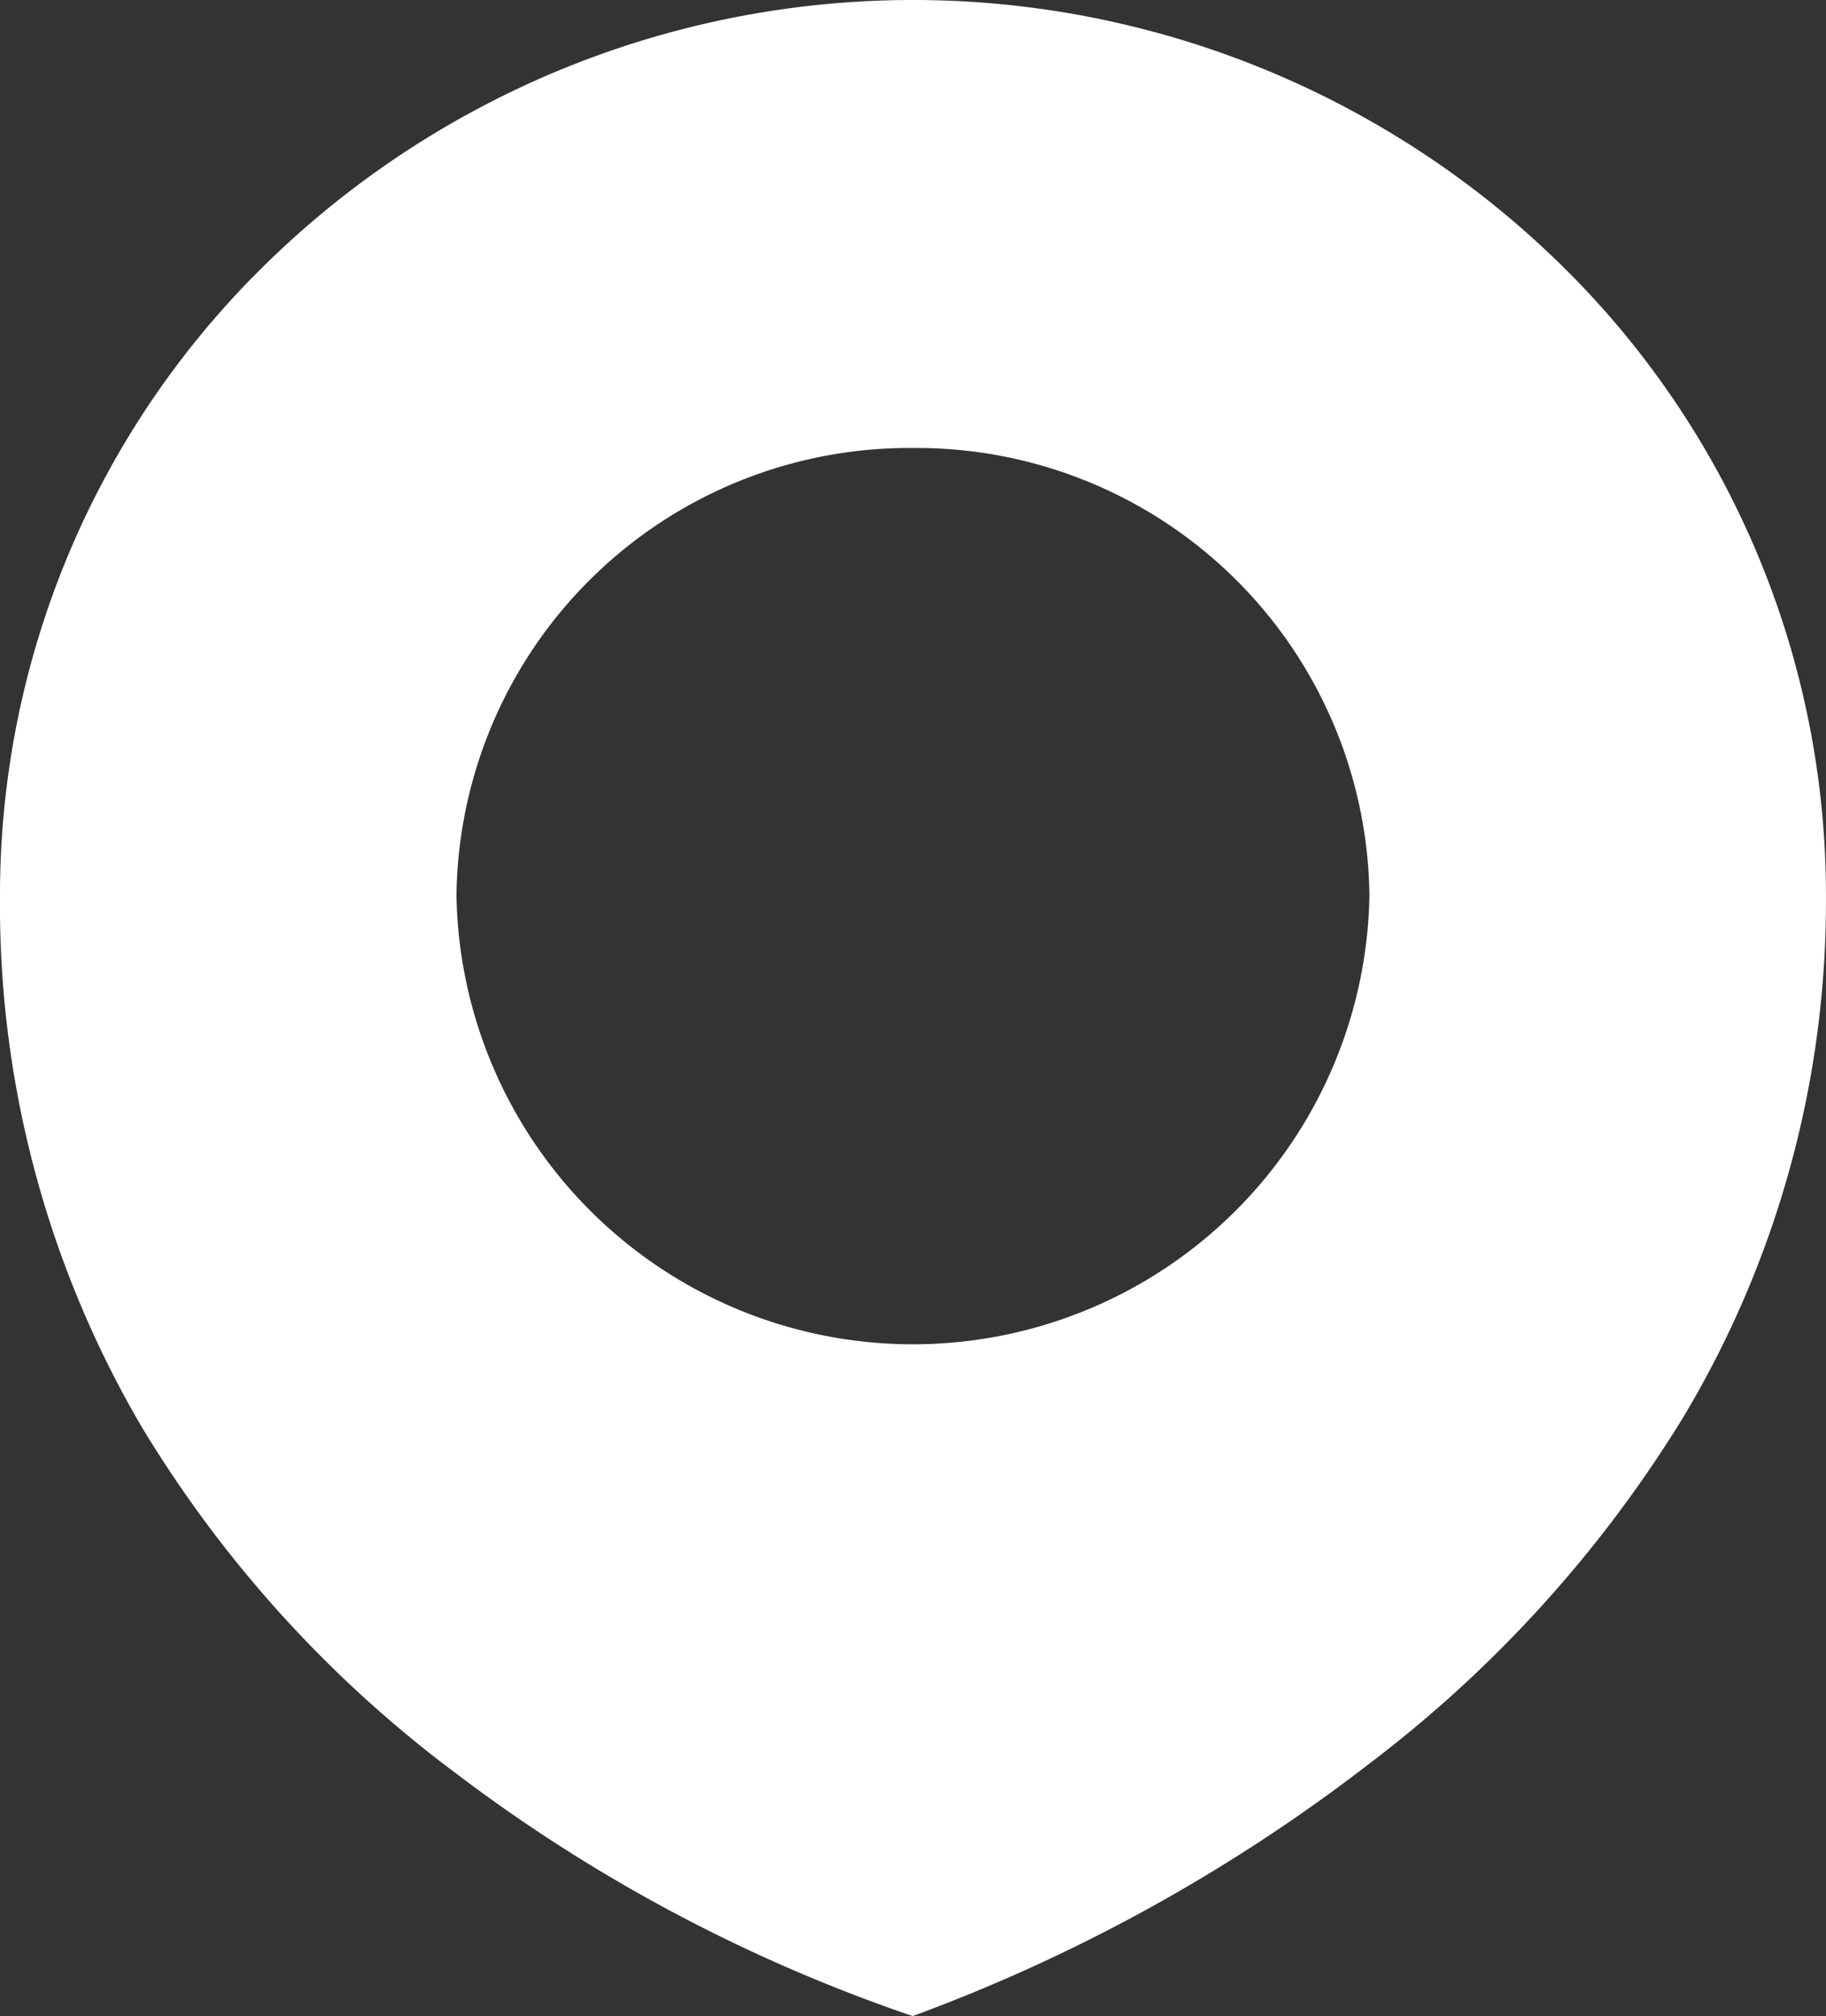 <svg xmlns="http://www.w3.org/2000/svg" width="35.931" height="39.671" viewBox="0 0 35.931 39.671">
  <rect x="0" y="0" width="35.931" height="39.671" fill="#333333" stroke="none"/>
  <path id="Exclusion_1" data-name="Exclusion 1" d="M21.965,39.671h0a31.823,31.823,0,0,1-8.983-4.77,23.95,23.95,0,0,1-6.176-6.795A20.285,20.285,0,0,1,4,17.632,17.353,17.353,0,0,1,9.262,5.164a18.207,18.207,0,0,1,25.407,0A17.354,17.354,0,0,1,39.93,17.632a19.736,19.736,0,0,1-2.807,10.253A24.858,24.858,0,0,1,30.948,34.7a33.782,33.782,0,0,1-8.982,4.967Zm0-30.856a8.911,8.911,0,0,0-8.983,8.816,8.984,8.984,0,0,0,17.965,0A8.91,8.91,0,0,0,21.965,8.815Z" transform="translate(-4)" fill="#fff"/>
</svg>
